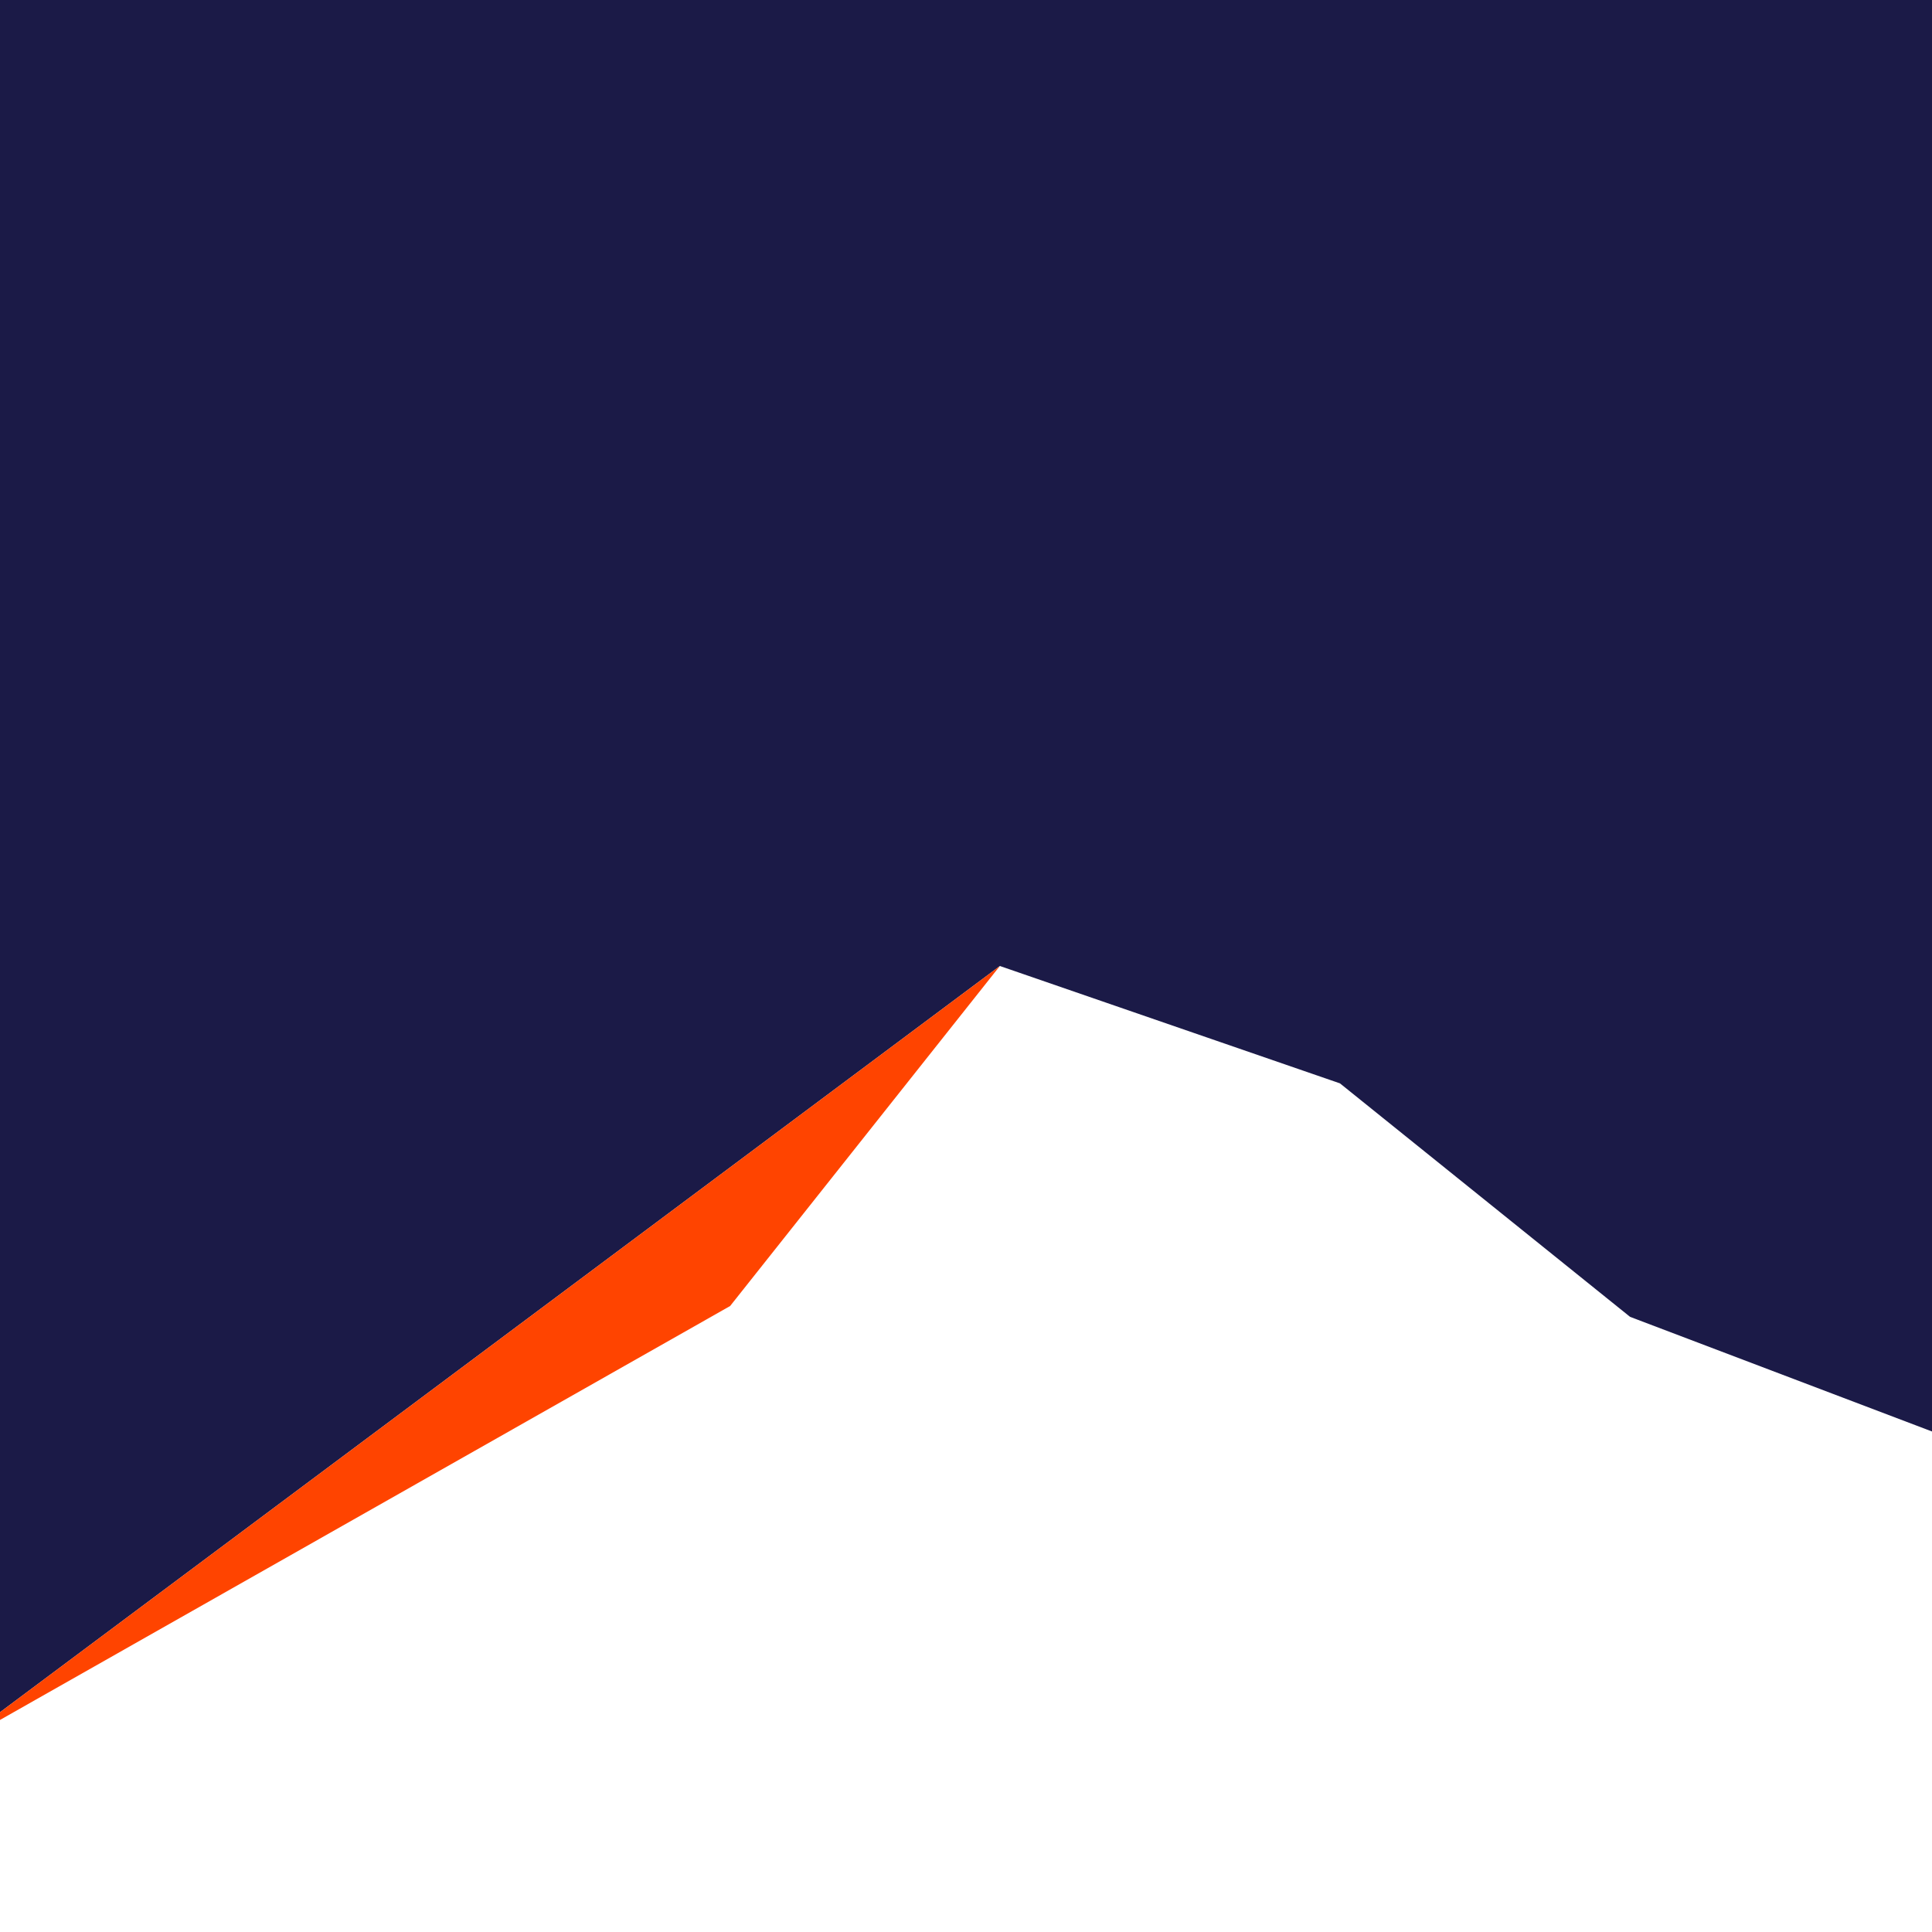 <?xml version="1.0" encoding="UTF-8"?>
<svg id="Layer_2" data-name="Layer 2" xmlns="http://www.w3.org/2000/svg" viewBox="0 0 1417.32 1417.32">
  <defs>
    <style>
      .cls-1 {
        fill: #1b1a47;
      }

      .cls-1, .cls-2 {
        stroke-width: 0px;
      }

      .cls-2 {
        fill: #f40;
      }
    </style>
  </defs>
  <polygon class="cls-1" points="0 0 0 1256.09 733.5 708.66 983 794.76 1195.82 966.04 1417.32 1050.14 1417.32 0 0 0"/>
  <polygon class="cls-2" points="535.62 958.1 733.5 708.66 0 1256.09 0 1261.76 535.62 958.1"/>
</svg>